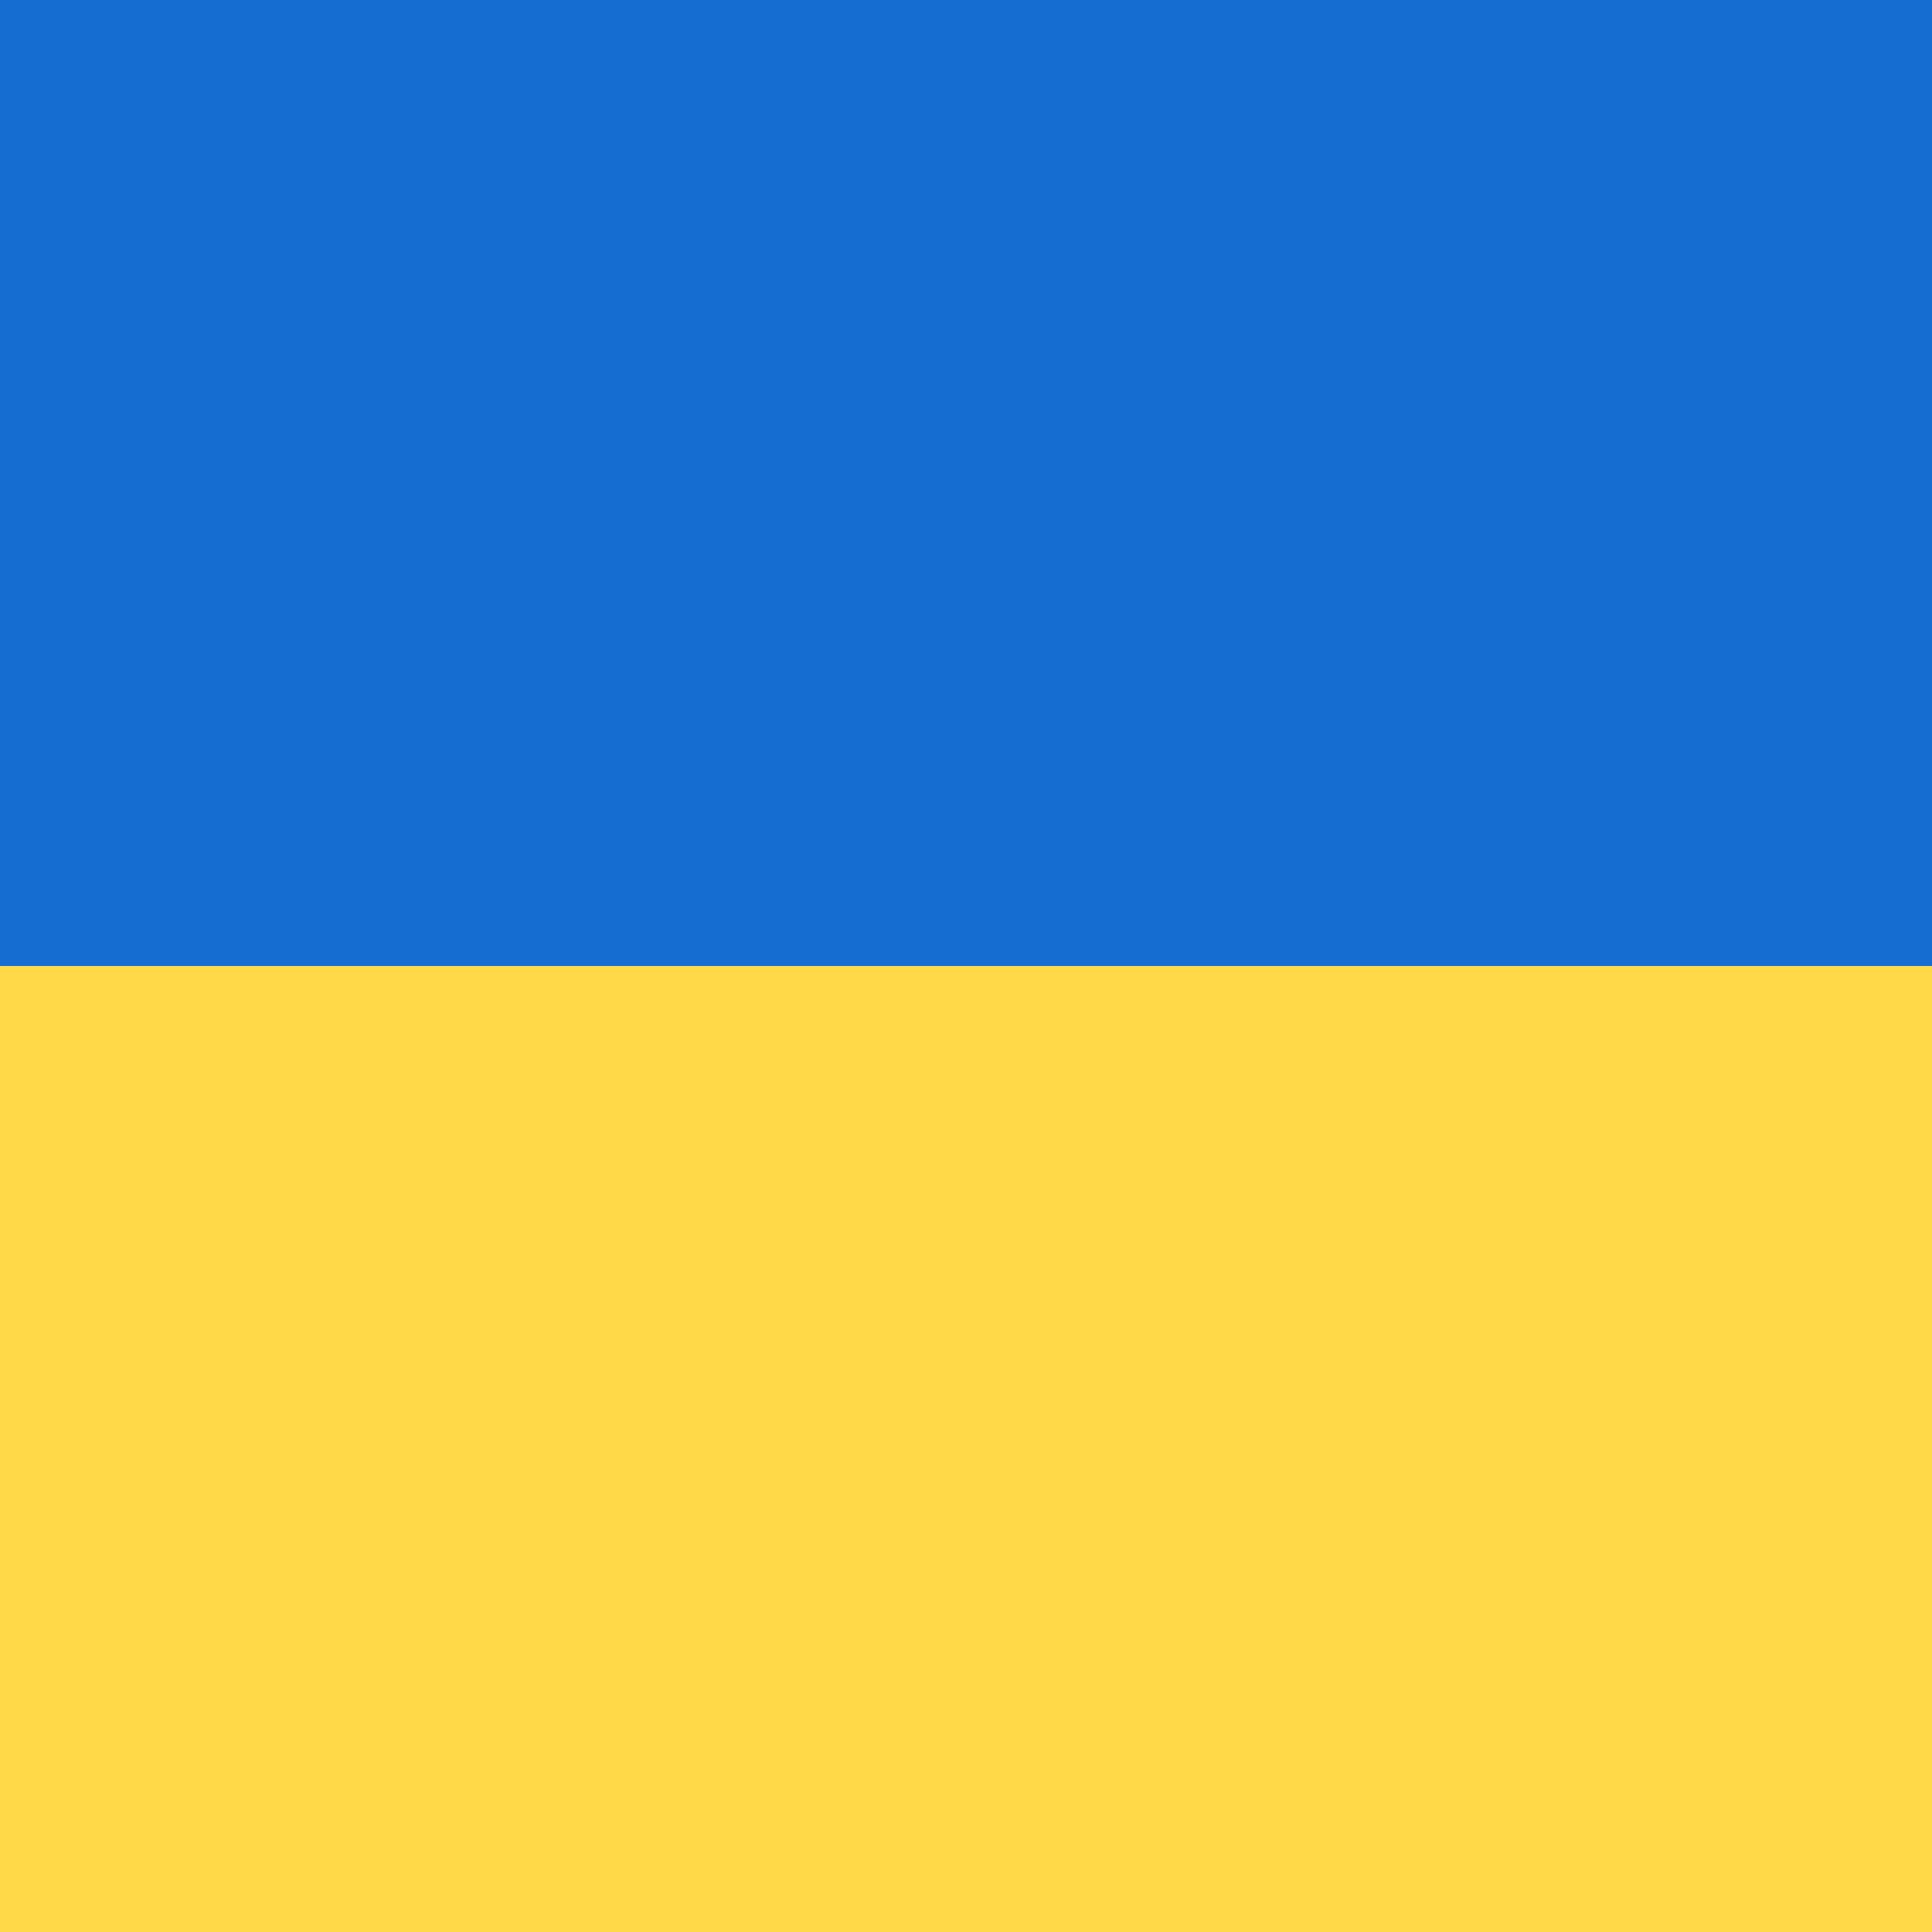 <svg width="16" height="16" viewBox="0 0 16 16" fill="none" xmlns="http://www.w3.org/2000/svg">
<g clip-path="url(#clip0_3795_59849)">
<path fill-rule="evenodd" clip-rule="evenodd" d="M-3 8H18V0H-3V8Z" fill="#156DD1"/>
<path fill-rule="evenodd" clip-rule="evenodd" d="M-3 16H19V8H-3V16Z" fill="#FFD948"/>
</g>
<defs>
<clipPath id="clip0_3795_59849">
<rect width="16" height="16" fill="white"/>
</clipPath>
</defs>
</svg>
